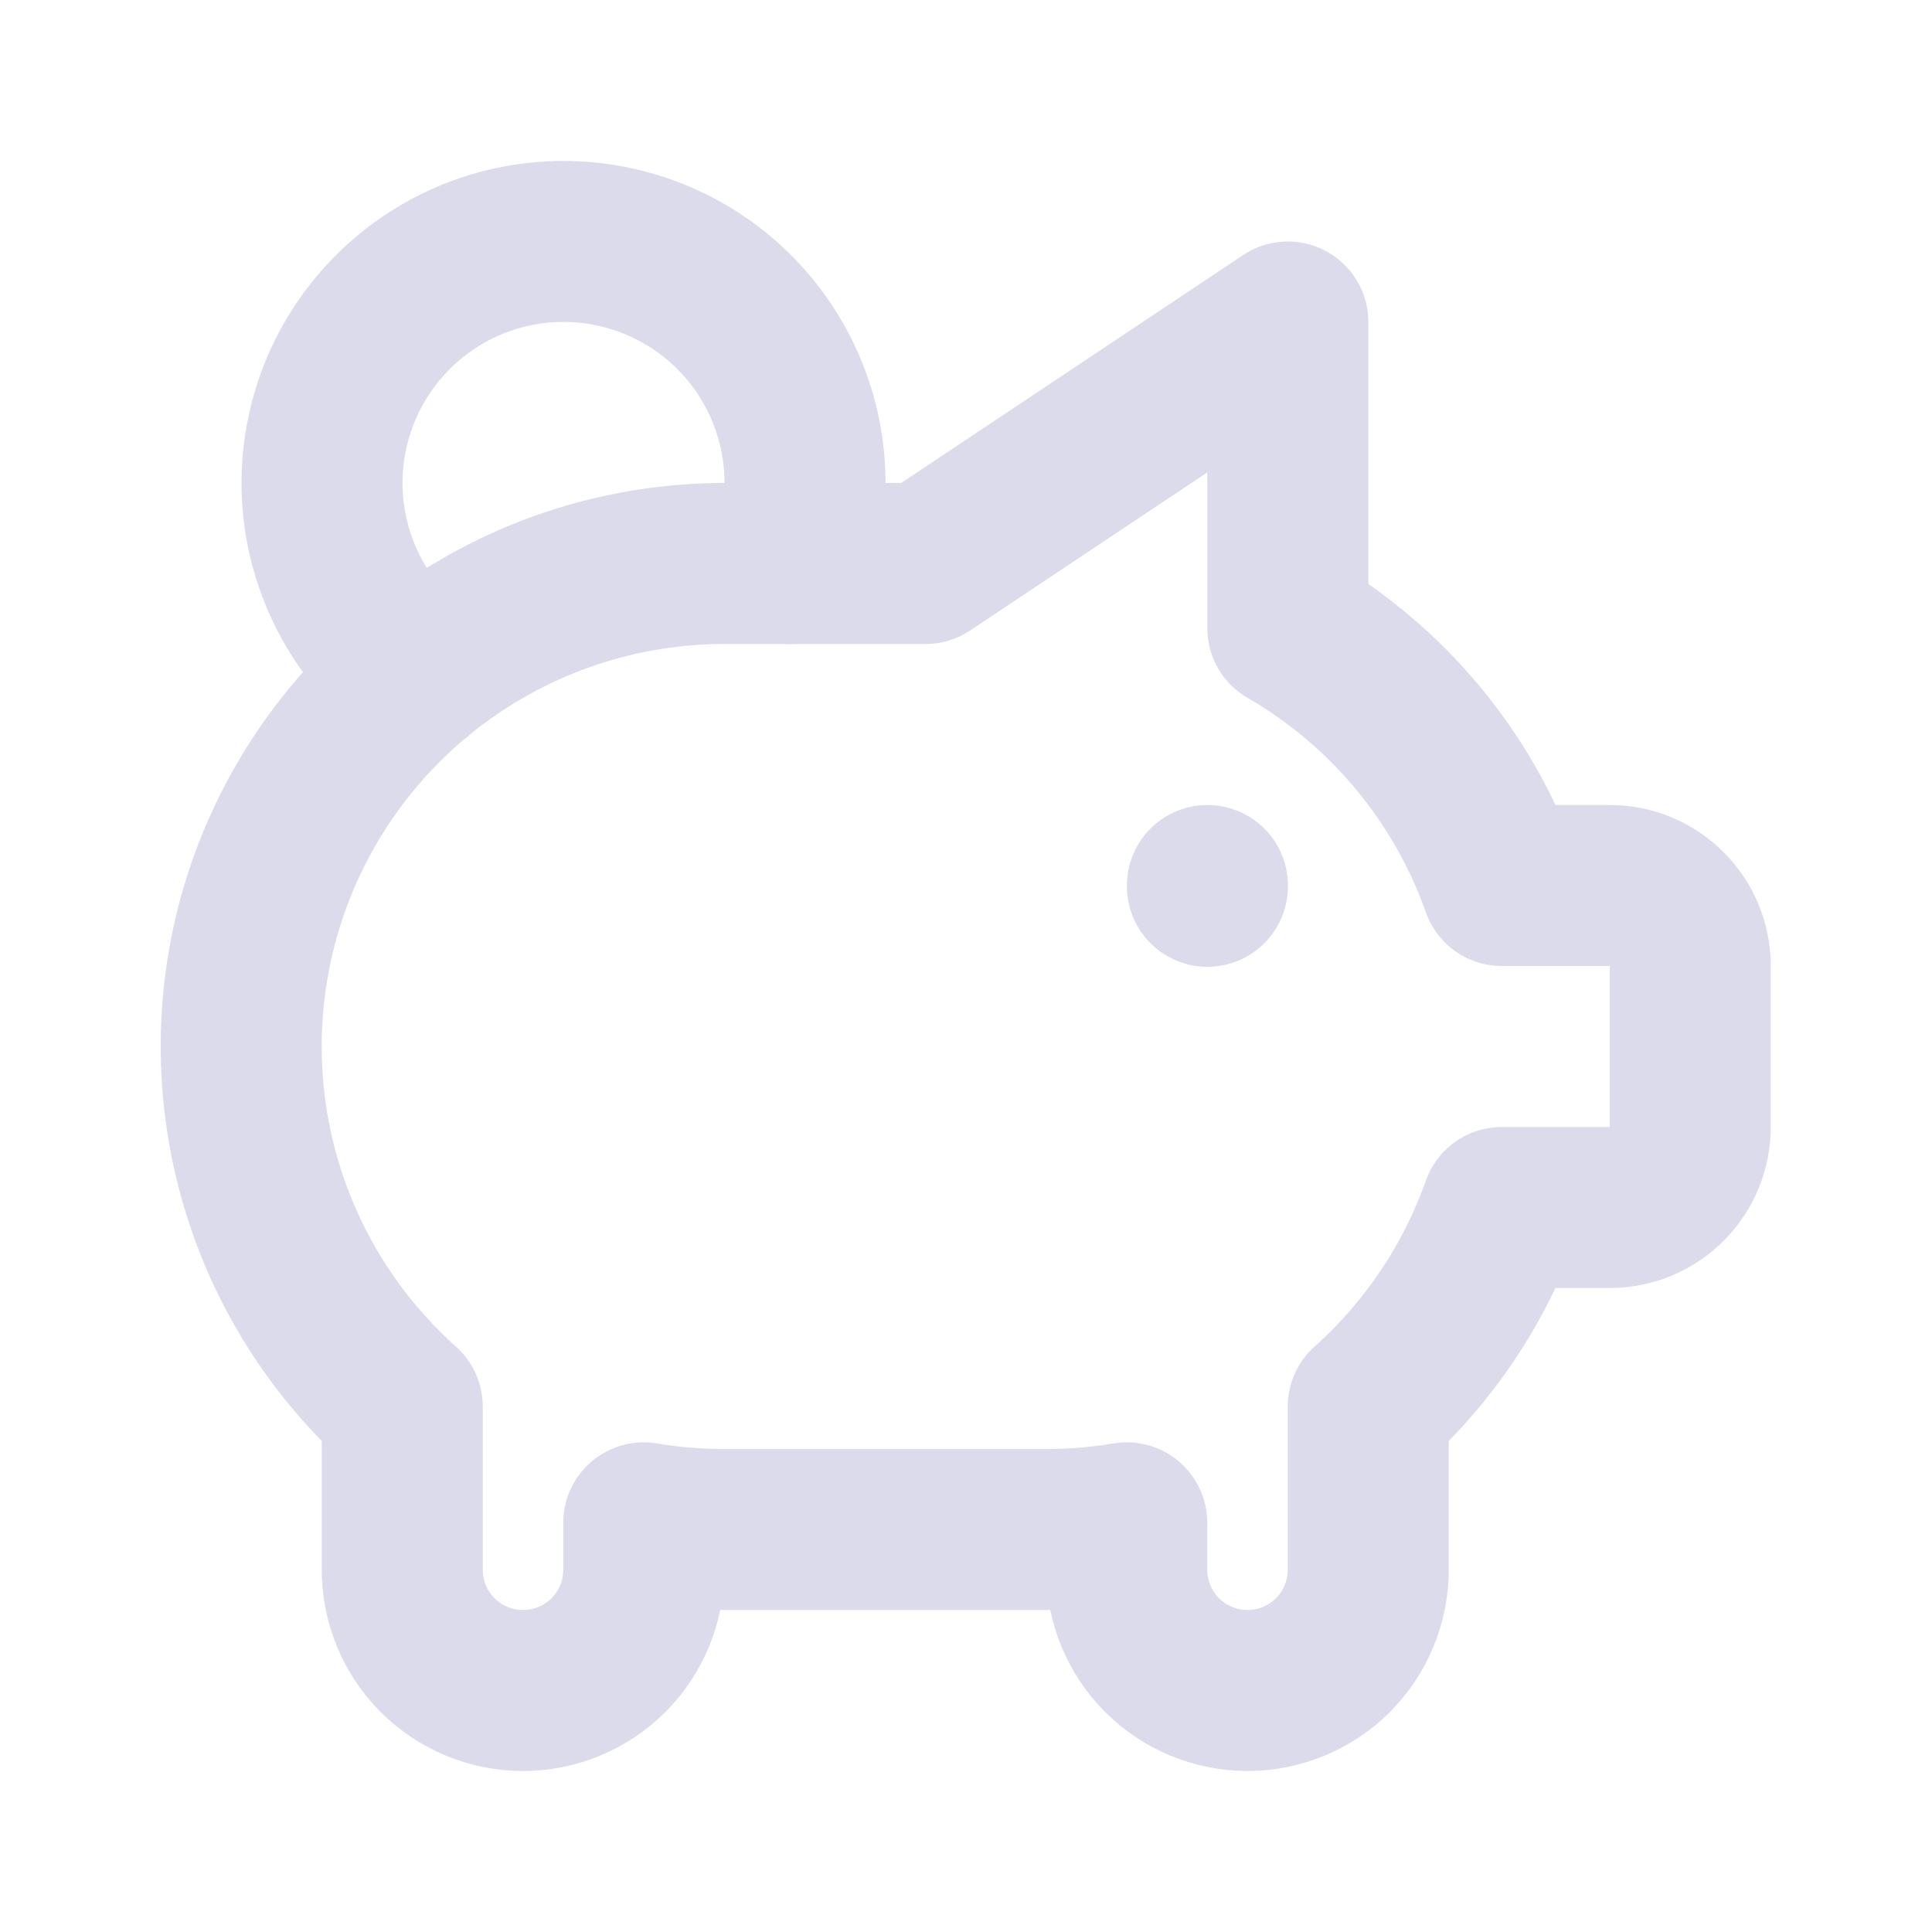 <svg width="24" height="24" viewBox="0 0 24 24" fill="none" xmlns="http://www.w3.org/2000/svg">
<path d="M14.999 11V11.01M5.172 8.378C4.733 8.041 4.396 7.589 4.199 7.072C4.001 6.556 3.949 5.995 4.051 5.451C4.152 4.907 4.401 4.402 4.772 3.991C5.142 3.58 5.619 3.279 6.149 3.122C6.68 2.966 7.243 2.958 7.777 3.102C8.312 3.245 8.796 3.533 9.177 3.935C9.557 4.336 9.82 4.835 9.935 5.376C10.05 5.917 10.012 6.479 9.828 7.001" stroke="#DBDBEB" stroke-width="2" stroke-linecap="round" stroke-linejoin="round"/>
<path d="M15.998 4V7.803C17.236 8.519 18.178 9.652 18.656 11H19.997C20.262 11 20.517 11.105 20.704 11.293C20.892 11.48 20.997 11.735 20.997 12V14C20.997 14.265 20.892 14.52 20.704 14.707C20.517 14.895 20.262 15 19.997 15H18.655C18.319 15.95 17.748 16.8 16.997 17.473V19.5C16.997 19.898 16.839 20.279 16.558 20.561C16.276 20.842 15.895 21 15.497 21C15.099 21 14.718 20.842 14.436 20.561C14.155 20.279 13.997 19.898 13.997 19.5V18.917C13.667 18.973 13.332 19 12.997 19H8.997C8.662 19 8.327 18.973 7.997 18.917V19.5C7.997 19.898 7.839 20.279 7.558 20.561C7.276 20.842 6.895 21 6.497 21C6.099 21 5.718 20.842 5.436 20.561C5.155 20.279 4.997 19.898 4.997 19.5V17.473C4.091 16.663 3.452 15.597 3.166 14.416C2.879 13.235 2.957 11.995 3.391 10.859C3.825 9.724 4.593 8.747 5.594 8.058C6.595 7.369 7.782 7 8.997 7H11.497L15.998 4Z" stroke="#DBDBEB" stroke-width="2" stroke-linecap="round" stroke-linejoin="round"/>
</svg>
